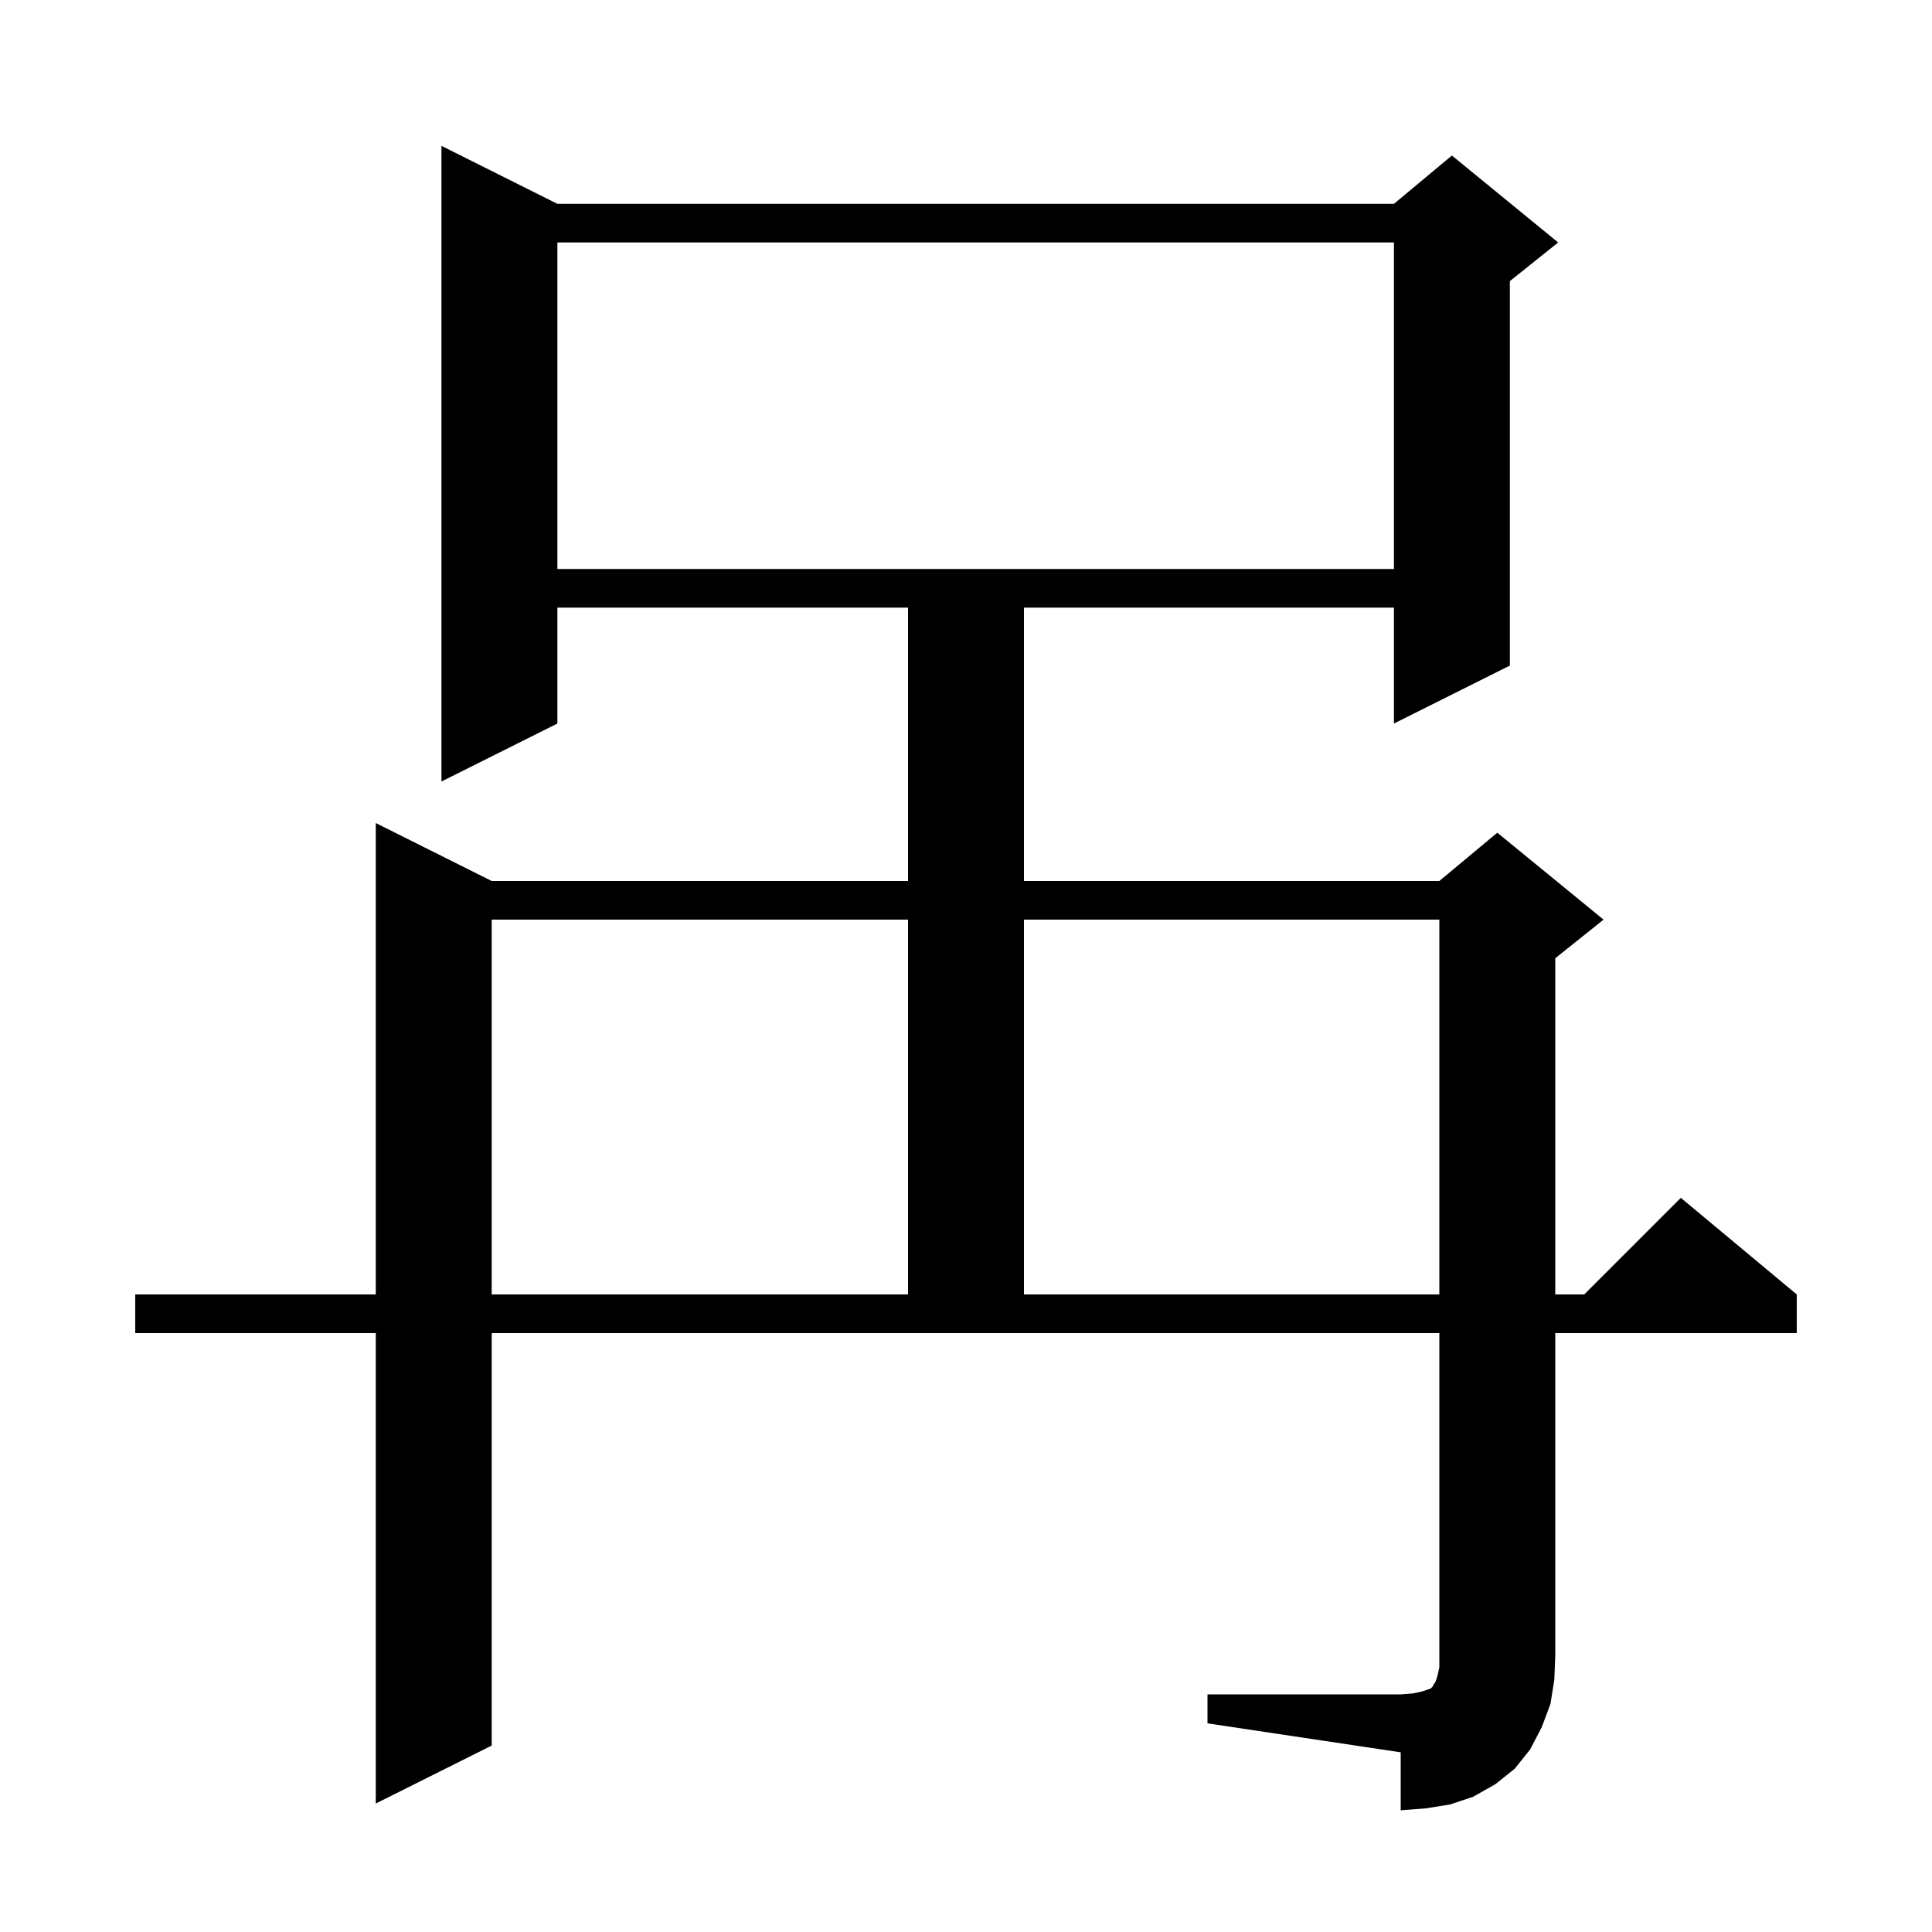 <svg xmlns="http://www.w3.org/2000/svg" xmlns:xlink="http://www.w3.org/1999/xlink" version="1.1" baseProfile="full" viewBox="0 0 200 200" width="200" height="200"><g fill="currentColor"><path d="M 125.0 175.4 L 145.0 175.4 L 146.3 175.3 L 147.2 175.1 L 148.1 174.8 L 148.3 174.6 L 148.4 174.4 L 148.6 174.1 L 148.8 173.5 L 149.0 172.6 L 149.0 138.0 L 50.9 138.0 L 50.9 180.7 L 38.9 186.7 L 38.9 138.0 L 14.0 138.0 L 14.0 134.0 L 38.9 134.0 L 38.9 85.2 L 50.9 91.2 L 94.0 91.2 L 94.0 62.9 L 57.7 62.9 L 57.7 74.9 L 45.7 80.9 L 45.7 15.1 L 57.7 21.1 L 144.3 21.1 L 150.3 16.1 L 161.3 25.1 L 156.3 29.1 L 156.3 68.9 L 144.3 74.9 L 144.3 62.9 L 106.0 62.9 L 106.0 91.2 L 149.0 91.2 L 155.0 86.2 L 166.0 95.2 L 161.0 99.2 L 161.0 134.0 L 164.0 134.0 L 174.0 124.0 L 186.0 134.0 L 186.0 138.0 L 161.0 138.0 L 161.0 171.4 L 160.9 173.9 L 160.5 176.4 L 159.6 178.8 L 158.4 181.1 L 156.8 183.1 L 154.8 184.7 L 152.5 186.0 L 150.1 186.8 L 147.6 187.2 L 145.0 187.4 L 145.0 181.4 L 125.0 178.4 Z M 50.9 95.2 L 50.9 134.0 L 94.0 134.0 L 94.0 95.2 Z M 106.0 95.2 L 106.0 134.0 L 149.0 134.0 L 149.0 95.2 Z M 57.7 25.1 L 57.7 58.9 L 144.3 58.9 L 144.3 25.1 Z "/></g></svg>